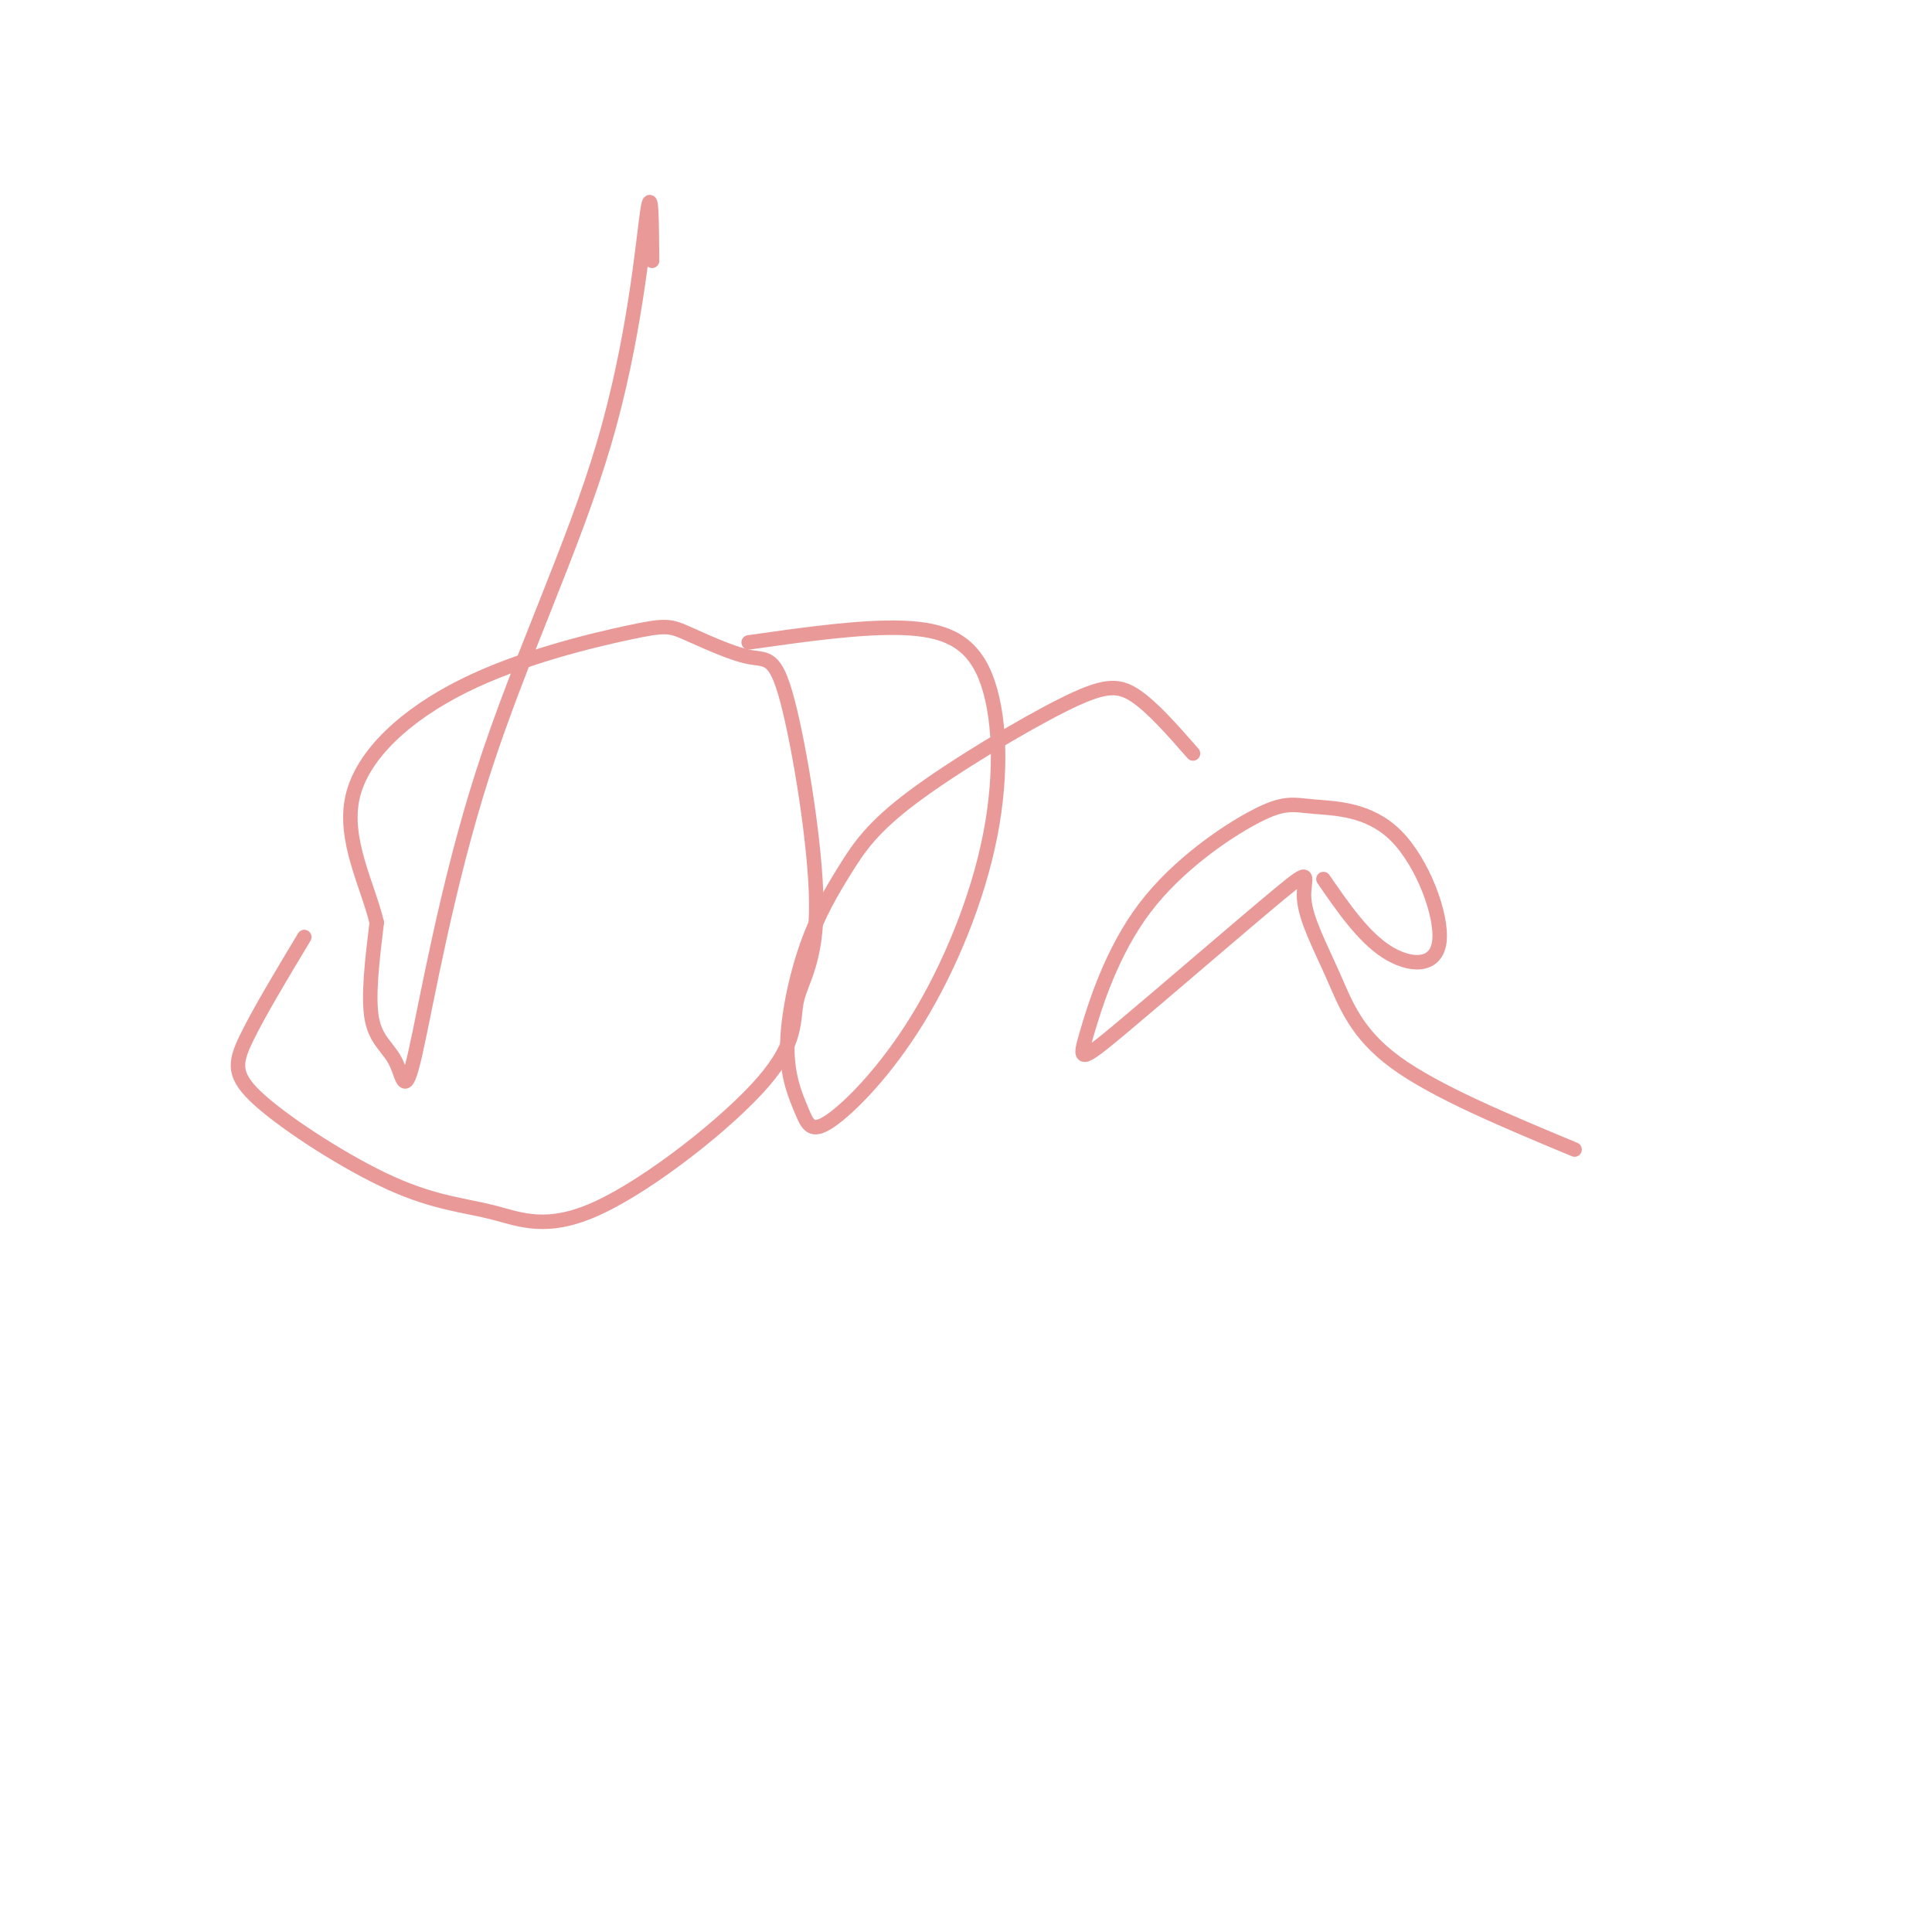 <svg viewBox='0 0 400 400' version='1.1' xmlns='http://www.w3.org/2000/svg' xmlns:xlink='http://www.w3.org/1999/xlink'><g fill='none' stroke='#ea9999' stroke-width='3' stroke-linecap='round' stroke-linejoin='round'><path d='M135,54c-0.054,-8.063 -0.108,-16.127 -1,-10c-0.892,6.127 -2.622,26.443 -9,48c-6.378,21.557 -17.402,44.354 -25,68c-7.598,23.646 -11.768,48.142 -14,58c-2.232,9.858 -2.524,5.077 -4,2c-1.476,-3.077 -4.136,-4.451 -5,-9c-0.864,-4.549 0.068,-12.275 1,-20'/><path d='M78,191c-1.860,-7.760 -7.009,-17.159 -5,-26c2.009,-8.841 11.177,-17.123 23,-23c11.823,-5.877 26.301,-9.350 34,-11c7.699,-1.650 8.618,-1.476 12,0c3.382,1.476 9.228,4.254 13,5c3.772,0.746 5.469,-0.542 8,9c2.531,9.542 5.897,29.913 6,42c0.103,12.087 -3.058,15.890 -4,20c-0.942,4.110 0.336,8.528 -7,17c-7.336,8.472 -23.284,20.998 -34,26c-10.716,5.002 -16.200,2.478 -22,1c-5.800,-1.478 -11.915,-1.912 -21,-6c-9.085,-4.088 -21.138,-11.831 -27,-17c-5.862,-5.169 -5.532,-7.762 -3,-13c2.532,-5.238 7.266,-13.119 12,-21'/><path d='M155,133c11.716,-1.662 23.431,-3.325 32,-3c8.569,0.325 13.991,2.637 17,10c3.009,7.363 3.605,19.777 1,33c-2.605,13.223 -8.412,27.254 -15,38c-6.588,10.746 -13.956,18.207 -18,21c-4.044,2.793 -4.765,0.917 -6,-2c-1.235,-2.917 -2.984,-6.876 -3,-13c-0.016,-6.124 1.701,-14.413 4,-21c2.299,-6.587 5.180,-11.472 8,-16c2.820,-4.528 5.581,-8.698 14,-15c8.419,-6.302 22.497,-14.735 31,-19c8.503,-4.265 11.429,-4.361 15,-2c3.571,2.361 7.785,7.181 12,12'/><path d='M274,182c4.099,5.945 8.199,11.889 13,15c4.801,3.111 10.305,3.388 11,-2c0.695,-5.388 -3.418,-16.443 -9,-22c-5.582,-5.557 -12.632,-5.617 -17,-6c-4.368,-0.383 -6.052,-1.088 -12,2c-5.948,3.088 -16.160,9.970 -23,19c-6.840,9.030 -10.309,20.209 -12,26c-1.691,5.791 -1.602,6.193 7,-1c8.602,-7.193 25.719,-21.980 33,-28c7.281,-6.020 4.725,-3.273 5,1c0.275,4.273 3.382,10.074 6,16c2.618,5.926 4.748,11.979 13,18c8.252,6.021 22.626,12.011 37,18'/></g>
</svg>